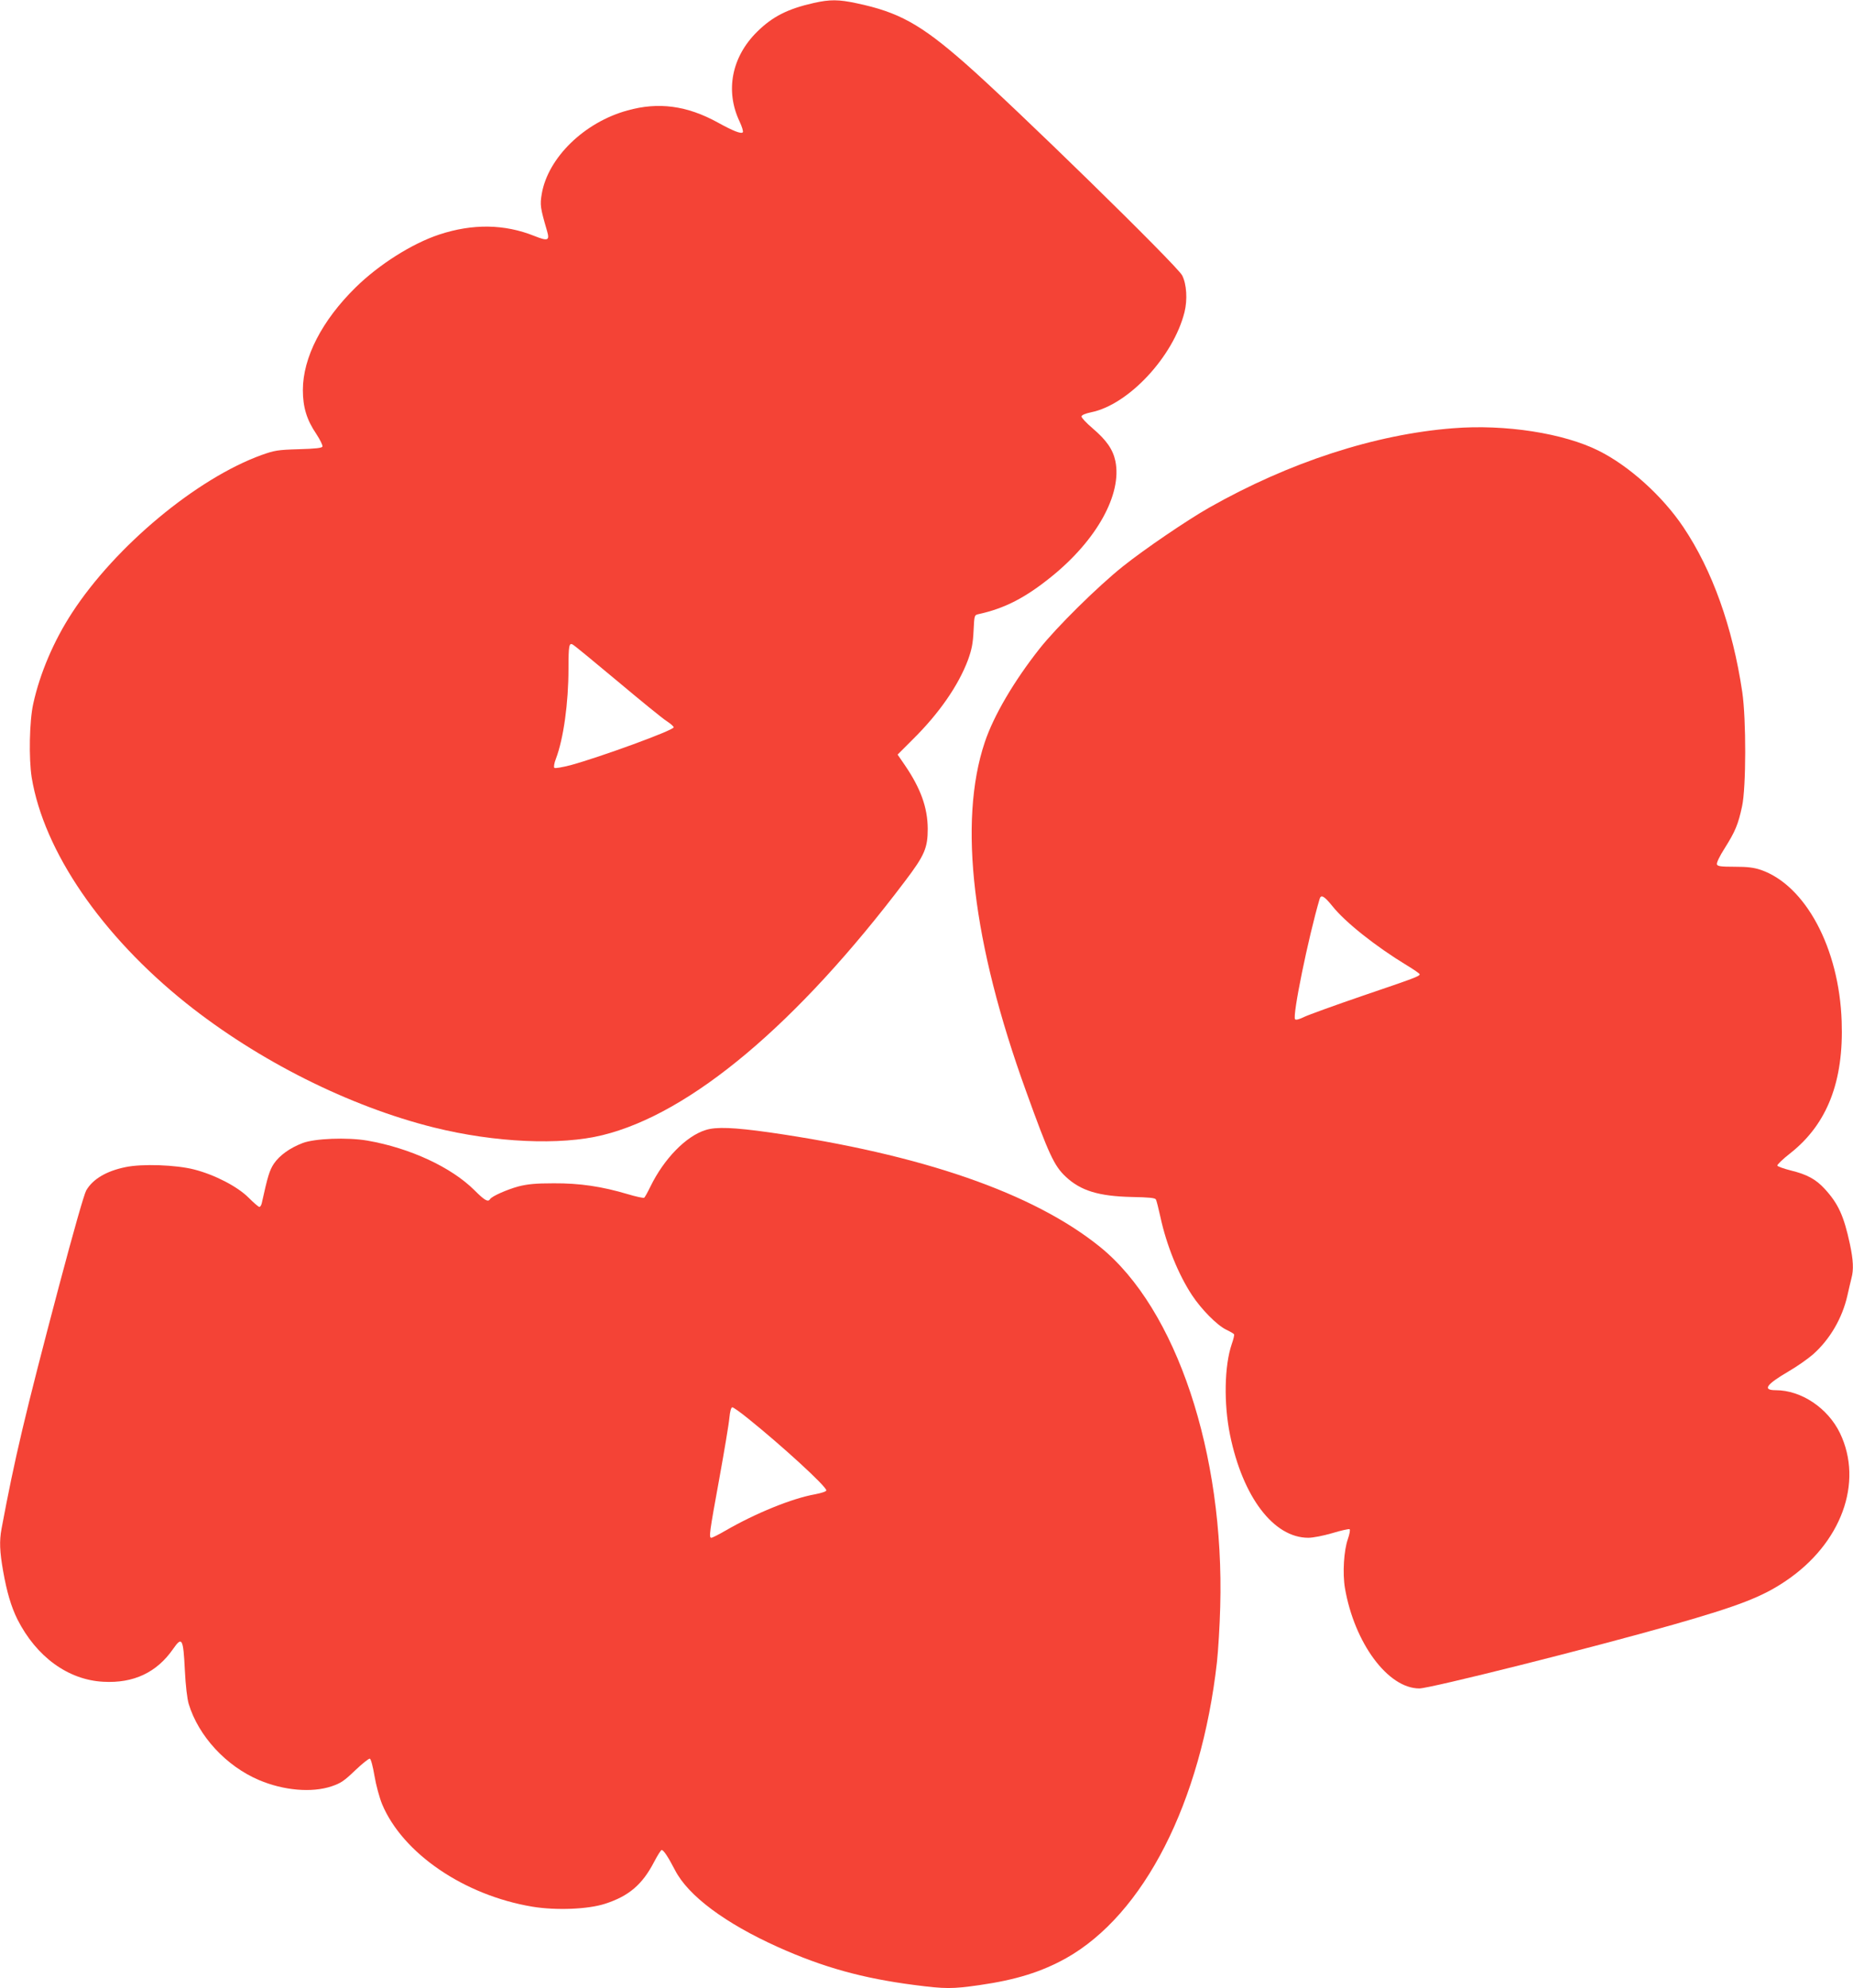 <?xml version="1.0" standalone="no"?>
<!DOCTYPE svg PUBLIC "-//W3C//DTD SVG 20010904//EN"
 "http://www.w3.org/TR/2001/REC-SVG-20010904/DTD/svg10.dtd">
<svg version="1.0" xmlns="http://www.w3.org/2000/svg"
 width="1193pt" height="1280pt" viewBox="0 0 1193 1280"
 preserveAspectRatio="xMidYMid meet">
<g transform="translate(0,1280) scale(0.1,-0.1)"
fill="#f44336" stroke="none">
<path d="M5240 12781 c-169 -38 -267 -88 -366 -186 -163 -161 -206 -379 -113
-576 16 -34 26 -66 21 -71 -11 -11 -61 8 -162 64 -197 108 -380 133 -580 77
-278 -76 -512 -304 -552 -537 -12 -71 -10 -88 34 -239 18 -62 6 -67 -82 -32
-192 77 -397 80 -612 9 -175 -58 -387 -192 -538 -340 -217 -213 -340 -452
-340 -661 0 -111 25 -192 86 -282 25 -38 43 -75 40 -82 -3 -9 -43 -14 -153
-17 -136 -4 -156 -8 -238 -37 -418 -151 -941 -586 -1221 -1016 -118 -181 -207
-390 -250 -586 -25 -113 -29 -352 -10 -474 78 -474 449 -1017 994 -1453 465
-371 1051 -665 1597 -801 391 -97 813 -116 1084 -49 567 139 1253 715 1949
1637 125 165 145 212 145 336 -1 136 -45 259 -148 410 l-46 67 97 97 c170 168
294 347 356 512 24 67 32 105 36 187 5 101 5 102 31 108 170 37 303 106 471
242 292 236 455 531 411 744 -16 75 -57 134 -146 210 -41 35 -73 69 -72 77 1
9 25 19 63 27 240 49 528 358 600 644 20 80 14 181 -15 237 -31 62 -1087 1094
-1399 1367 -285 250 -426 328 -697 385 -116 25 -172 25 -275 2z m-1265 -4366
c149 -125 291 -241 318 -258 26 -17 46 -35 44 -40 -7 -21 -470 -190 -663 -243
-55 -14 -100 -22 -105 -17 -5 5 -1 30 10 58 49 129 81 359 81 580 0 149 4 169
28 155 10 -5 139 -111 287 -235z"/>
<path d="M9355 10043 c-502 -39 -1055 -219 -1570 -511 -141 -80 -416 -267
-555 -378 -163 -130 -427 -391 -537 -530 -165 -209 -296 -432 -353 -603 -172
-513 -79 -1294 266 -2246 147 -408 181 -481 256 -551 96 -90 212 -125 423
-130 112 -2 152 -6 157 -16 4 -7 17 -58 29 -113 39 -181 116 -371 204 -504 61
-92 160 -192 219 -221 25 -12 48 -25 51 -30 3 -4 -4 -33 -15 -64 -47 -138 -52
-381 -11 -583 82 -401 281 -663 504 -663 31 0 97 13 155 30 56 17 106 28 111
25 5 -3 0 -31 -11 -63 -26 -73 -35 -220 -19 -316 61 -354 277 -646 479 -646
69 0 1110 261 1632 410 424 121 577 180 727 282 358 241 502 634 349 952 -78
161 -249 276 -413 276 -88 0 -63 36 82 121 55 32 126 82 158 110 109 97 188
233 221 379 9 41 21 91 26 111 15 55 12 116 -10 220 -39 182 -75 260 -162 355
-57 62 -114 93 -216 118 -47 12 -87 26 -89 32 -2 6 36 43 85 81 236 187 343
461 329 848 -16 471 -233 876 -521 975 -45 15 -85 20 -168 20 -88 0 -110 3
-114 15 -4 9 17 53 51 106 66 105 86 151 111 269 26 120 27 559 1 735 -62 418
-193 784 -379 1061 -134 200 -348 393 -543 491 -226 114 -605 173 -940 146z
m-778 -3075 c82 -104 280 -261 481 -383 45 -27 82 -53 82 -57 0 -13 -30 -24
-365 -138 -181 -62 -352 -124 -379 -137 -30 -15 -52 -21 -58 -15 -19 19 85
526 158 775 9 30 29 19 81 -45z"/>
<path d="M4543 5525 c-126 -39 -268 -185 -355 -363 -18 -37 -36 -70 -41 -73
-4 -3 -52 7 -105 23 -168 50 -310 71 -477 70 -117 0 -167 -5 -227 -20 -76 -21
-171 -63 -183 -82 -13 -21 -35 -8 -101 58 -149 148 -414 271 -689 319 -129 22
-339 14 -417 -16 -83 -32 -148 -79 -185 -133 -28 -43 -39 -79 -78 -255 -3 -13
-10 -23 -15 -23 -6 0 -37 27 -70 60 -71 71 -217 147 -350 181 -117 30 -335 38
-443 15 -122 -25 -210 -77 -252 -150 -14 -25 -82 -264 -174 -611 -223 -843
-286 -1112 -371 -1566 -15 -81 -12 -147 10 -273 24 -136 52 -230 92 -311 122
-241 326 -390 553 -402 195 -11 345 60 450 212 57 82 65 67 75 -136 5 -102 15
-185 25 -219 63 -207 241 -400 453 -490 158 -67 339 -83 467 -40 59 20 80 34
151 102 46 44 89 78 95 76 7 -2 20 -51 30 -111 10 -60 32 -140 49 -182 133
-317 529 -587 968 -660 152 -25 358 -17 468 19 152 49 239 123 314 267 23 44
45 79 50 79 12 0 41 -43 86 -130 85 -165 323 -342 663 -495 292 -131 545 -201
877 -244 200 -26 244 -26 419 -1 237 34 399 85 558 173 502 282 870 1003 972
1907 8 74 18 234 21 355 28 989 -283 1920 -773 2317 -430 348 -1150 597 -2130
738 -228 32 -343 37 -410 15z m273 -1857 c220 -177 504 -437 504 -463 0 -7
-31 -17 -72 -25 -147 -26 -382 -121 -579 -235 -43 -25 -83 -45 -89 -45 -17 0
-13 30 50 375 33 182 63 360 66 398 4 41 11 67 19 67 6 0 52 -32 101 -72z"/>
</g>
</svg>
